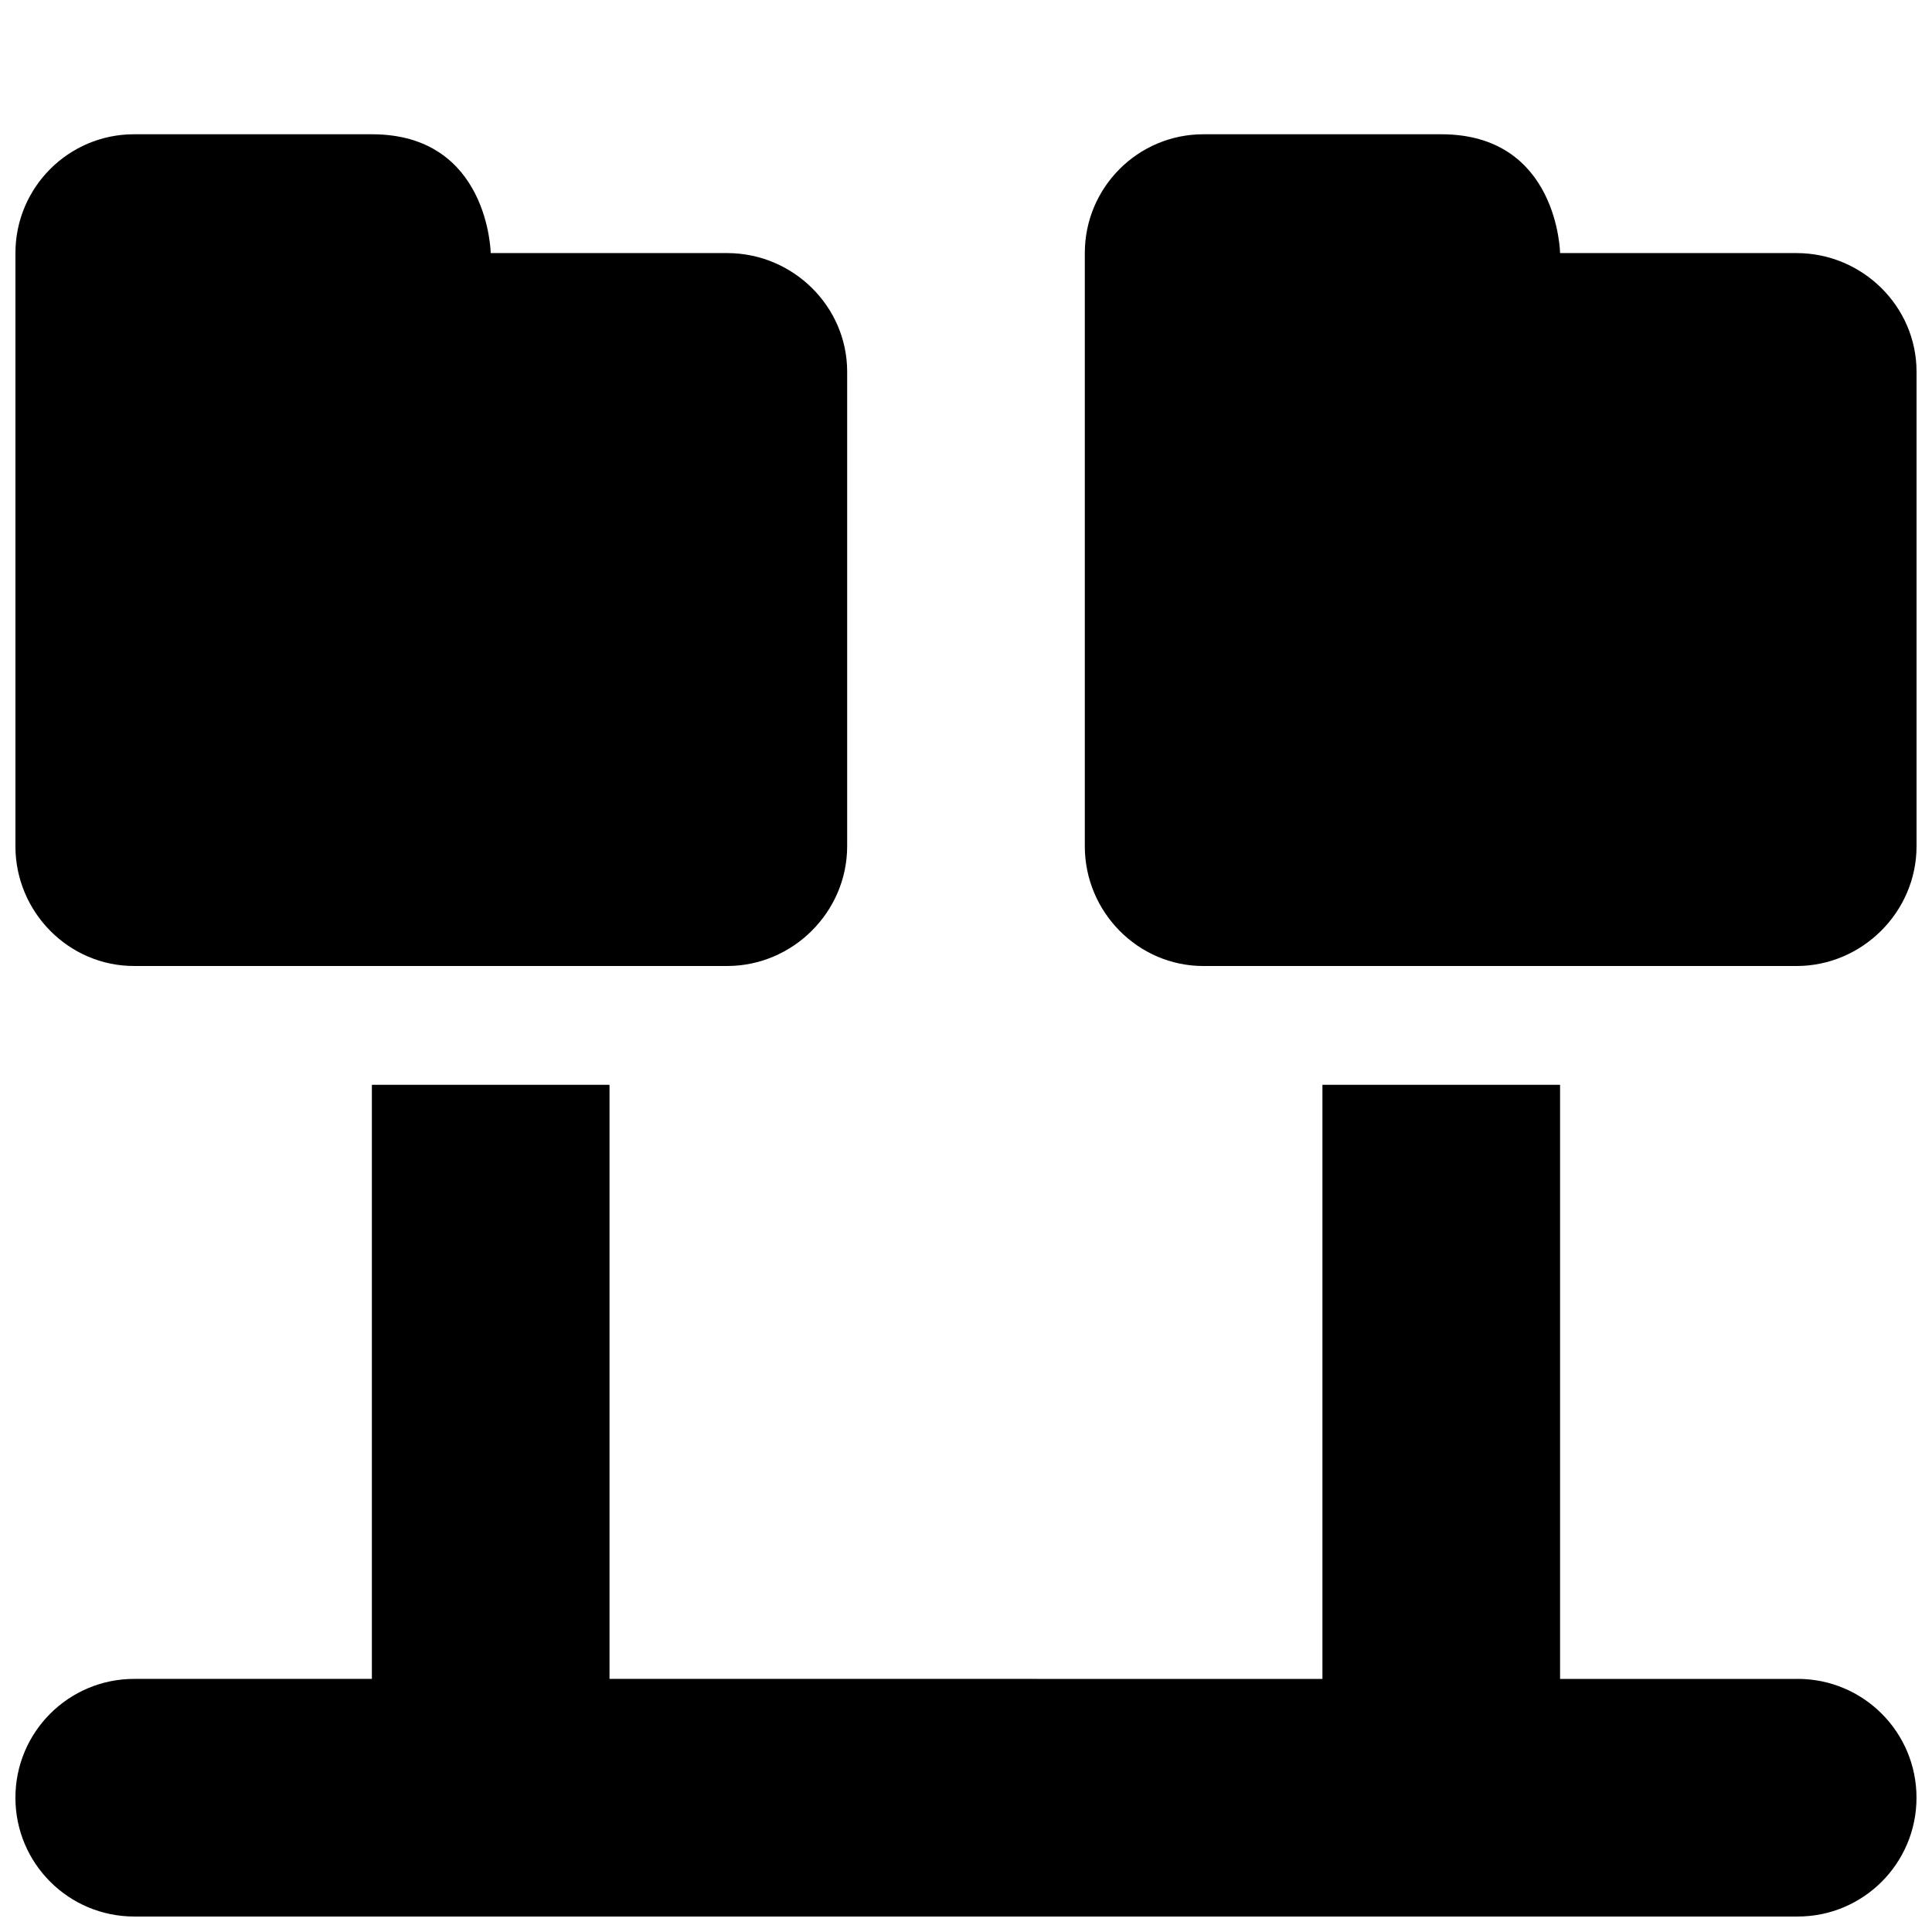 <?xml version="1.0" encoding="UTF-8"?>
<!-- The Best Svg Icon site in the world: iconSvg.co, Visit us! https://iconsvg.co -->
<svg width="800px" height="800px" version="1.1" viewBox="144 144 512 512" xmlns="http://www.w3.org/2000/svg">
 <defs>
  <clipPath id="a">
   <path d="m148.09 179h503.81v472.9h-503.81z"/>
  </clipPath>
 </defs>
 <g clip-path="url(#a)">
  <path d="m148.09 368.26v-157.19c0-17.398 14.09-31.488 31.426-31.488h63.039c31 0 31.488 31.488 31.488 31.488h62.66c17.414 0 31.805 14.09 31.805 31.426v125.76c0 17.414-14.391 31.742-31.805 31.742h-157.19c-17.336 0-31.426-14.328-31.426-31.742zm472.01-157.19h-62.664s-0.488-31.488-31.488-31.488h-63.039c-17.332 0-31.422 14.09-31.422 31.488v157.19c0 17.414 14.09 31.742 31.422 31.742h157.19c17.398 0 31.805-14.328 31.805-31.738v-125.77c0-17.336-14.391-31.426-31.801-31.426zm0.312 377.86h-62.977v-157.44h-62.977v157.44l-188.93-0.004v-157.44h-62.977v157.44l-62.977-0.004c-17.398 0-31.488 14.09-31.488 31.488 0 17.398 14.09 31.488 31.488 31.488h440.83c17.398 0 31.488-14.09 31.488-31.488 0-17.395-14.09-31.488-31.488-31.488z"/>
 </g>
</svg>